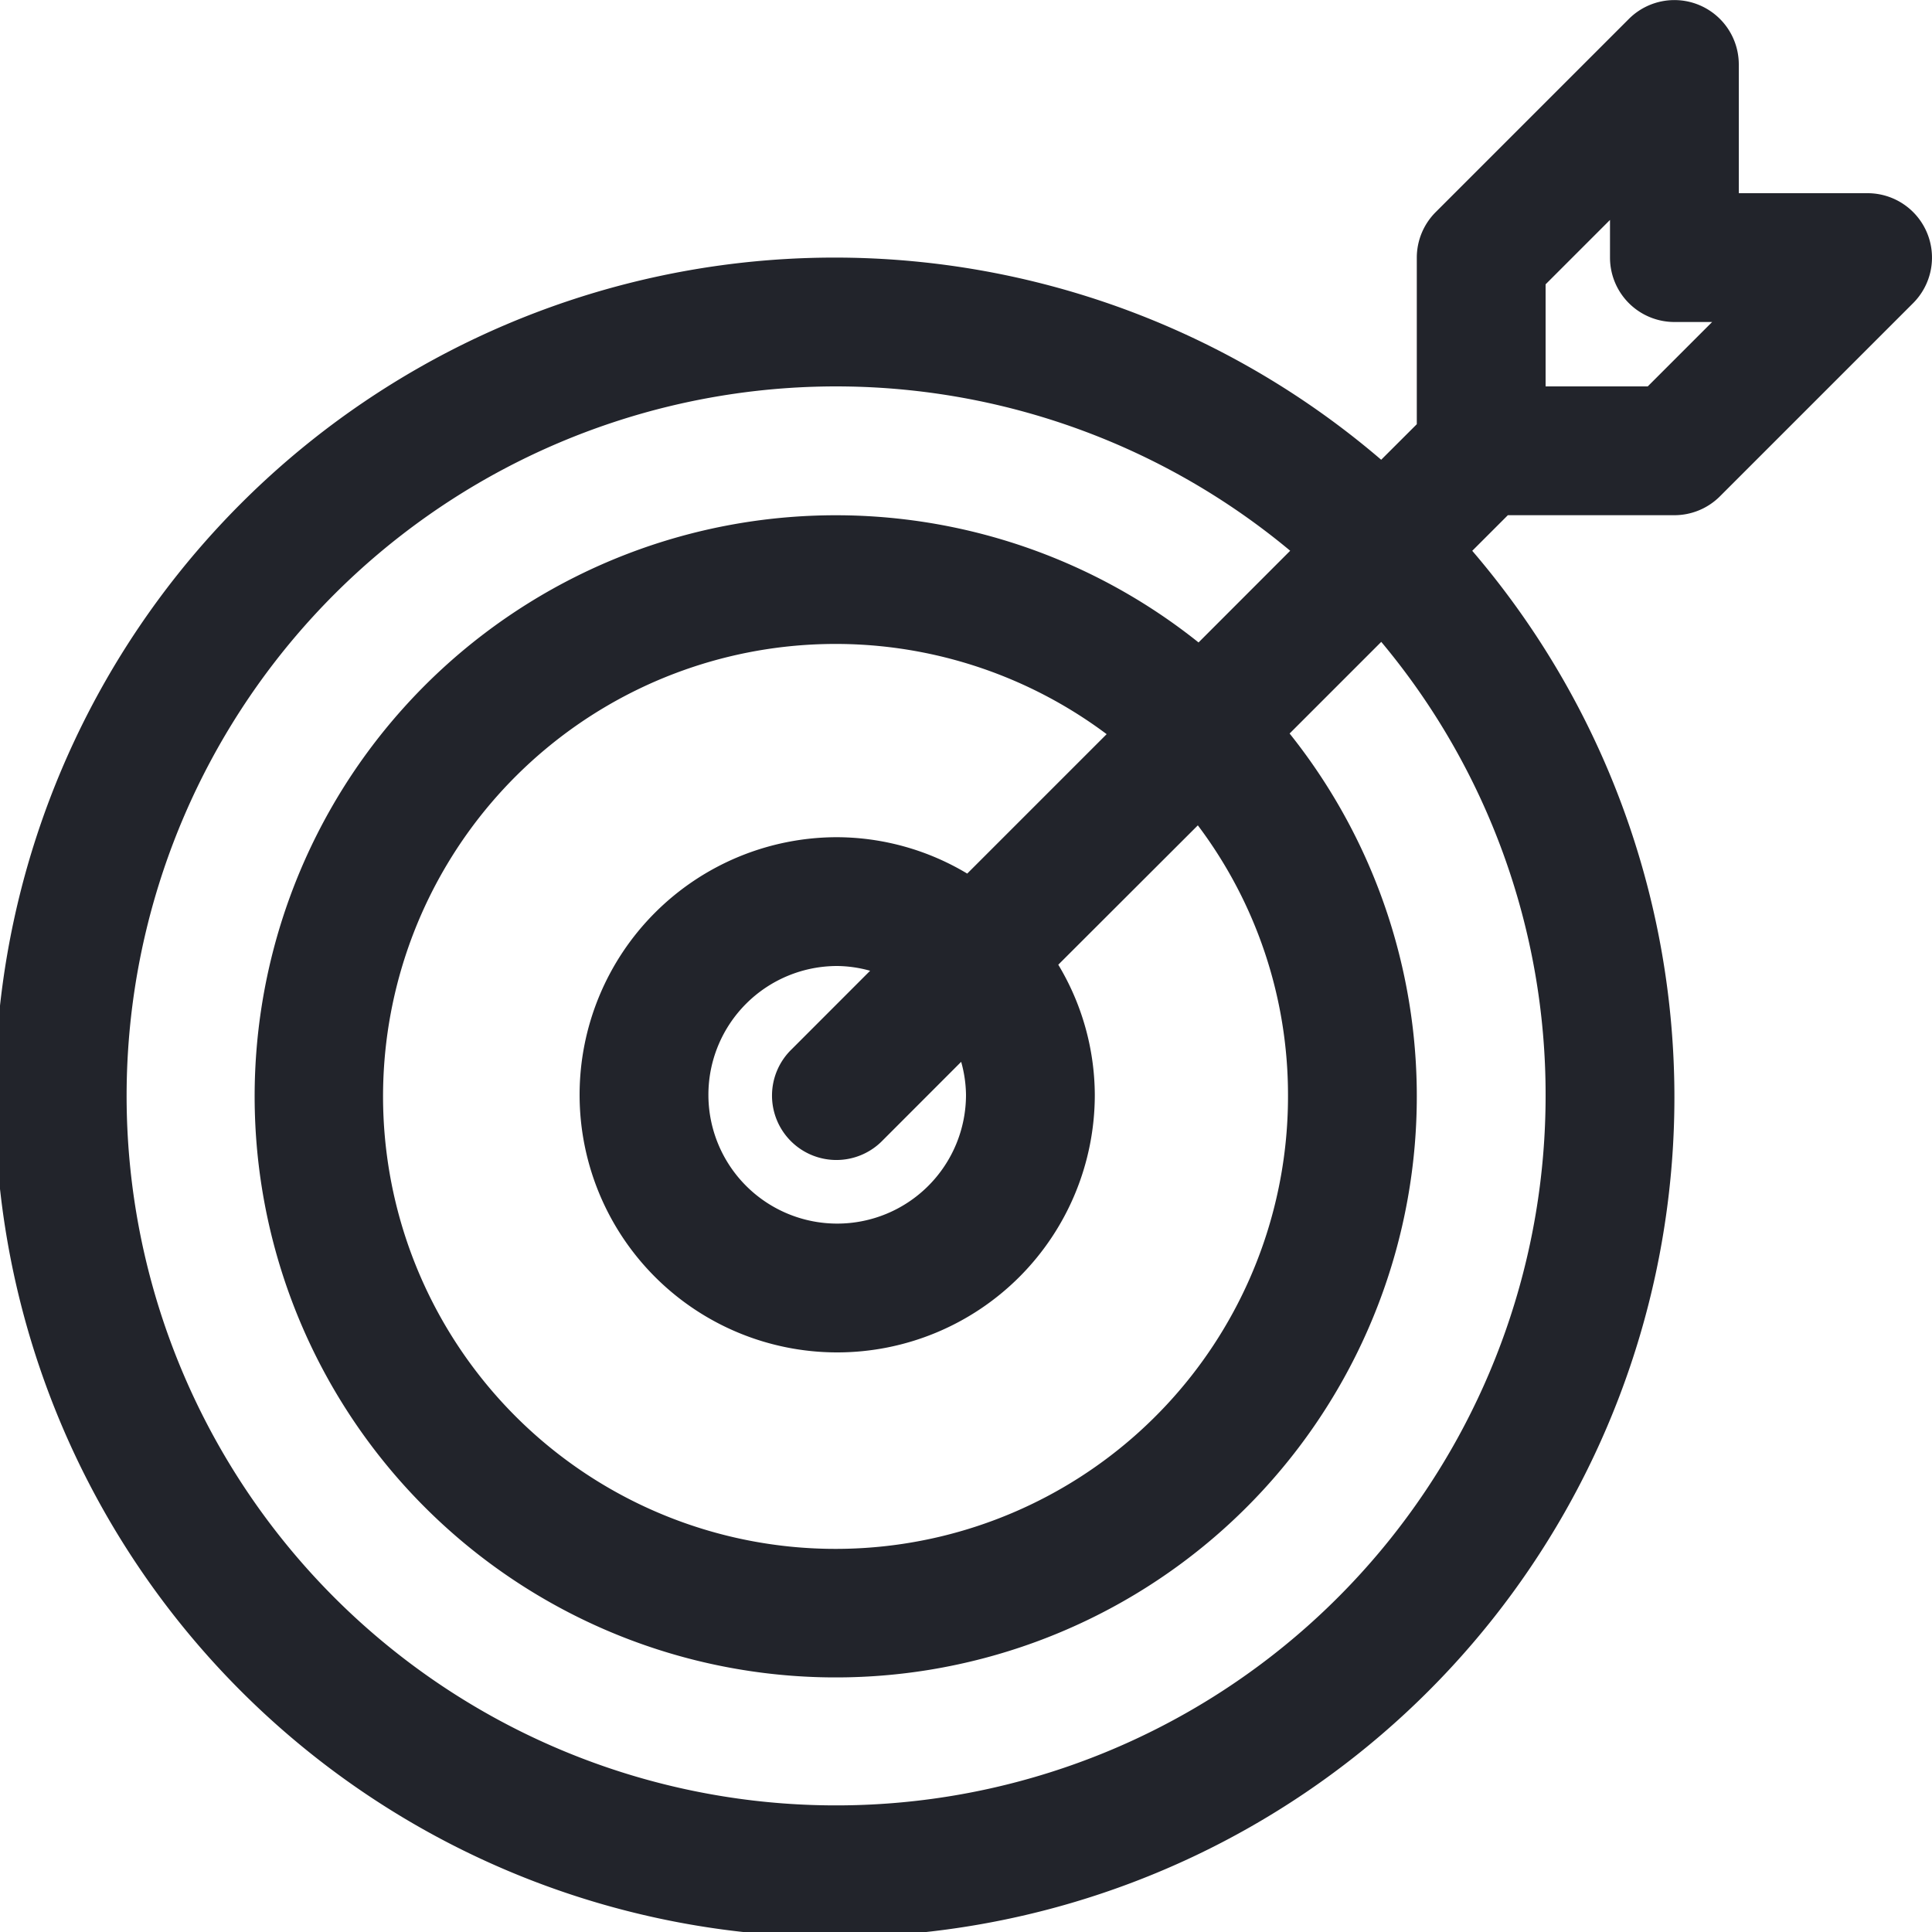 <svg xmlns="http://www.w3.org/2000/svg" width="30" height="30.001" viewBox="0 0 30 30.001">
  <title>Goal</title>
  <path d="M29.924,3.618A1,1,0,0,0,29,3H27V1A1,1,0,0,0,25.293.294l-3,3A1,1,0,0,0,22,4V6.587l-.553.552a13.039,13.039,0,1,0,1.414,1.414L23.414,8H26a1,1,0,0,0,.707-.293l3-3A1,1,0,0,0,29.924,3.618ZM24,17a11.017,11.017,0,1,1-3.966-8.448L18.611,9.976a9.023,9.023,0,1,0,1.414,1.414l1.423-1.423A10.949,10.949,0,0,1,24,17Zm-4,0a7.026,7.026,0,1,1-2.816-5.6l-2.165,2.165A3.956,3.956,0,0,0,13,13a4,4,0,1,0,4,4,3.951,3.951,0,0,0-.567-2.02L18.6,12.816A6.956,6.956,0,0,1,20,17Zm-5,0a2,2,0,1,1-2-2,1.959,1.959,0,0,1,.511.074l-1.218,1.219a1,1,0,1,0,1.414,1.414l1.218-1.219A1.973,1.973,0,0,1,15,17ZM25.586,6H24V4.415l1-1V4a1,1,0,0,0,1,1h.586Z" fill="#22242b"/>
</svg>
